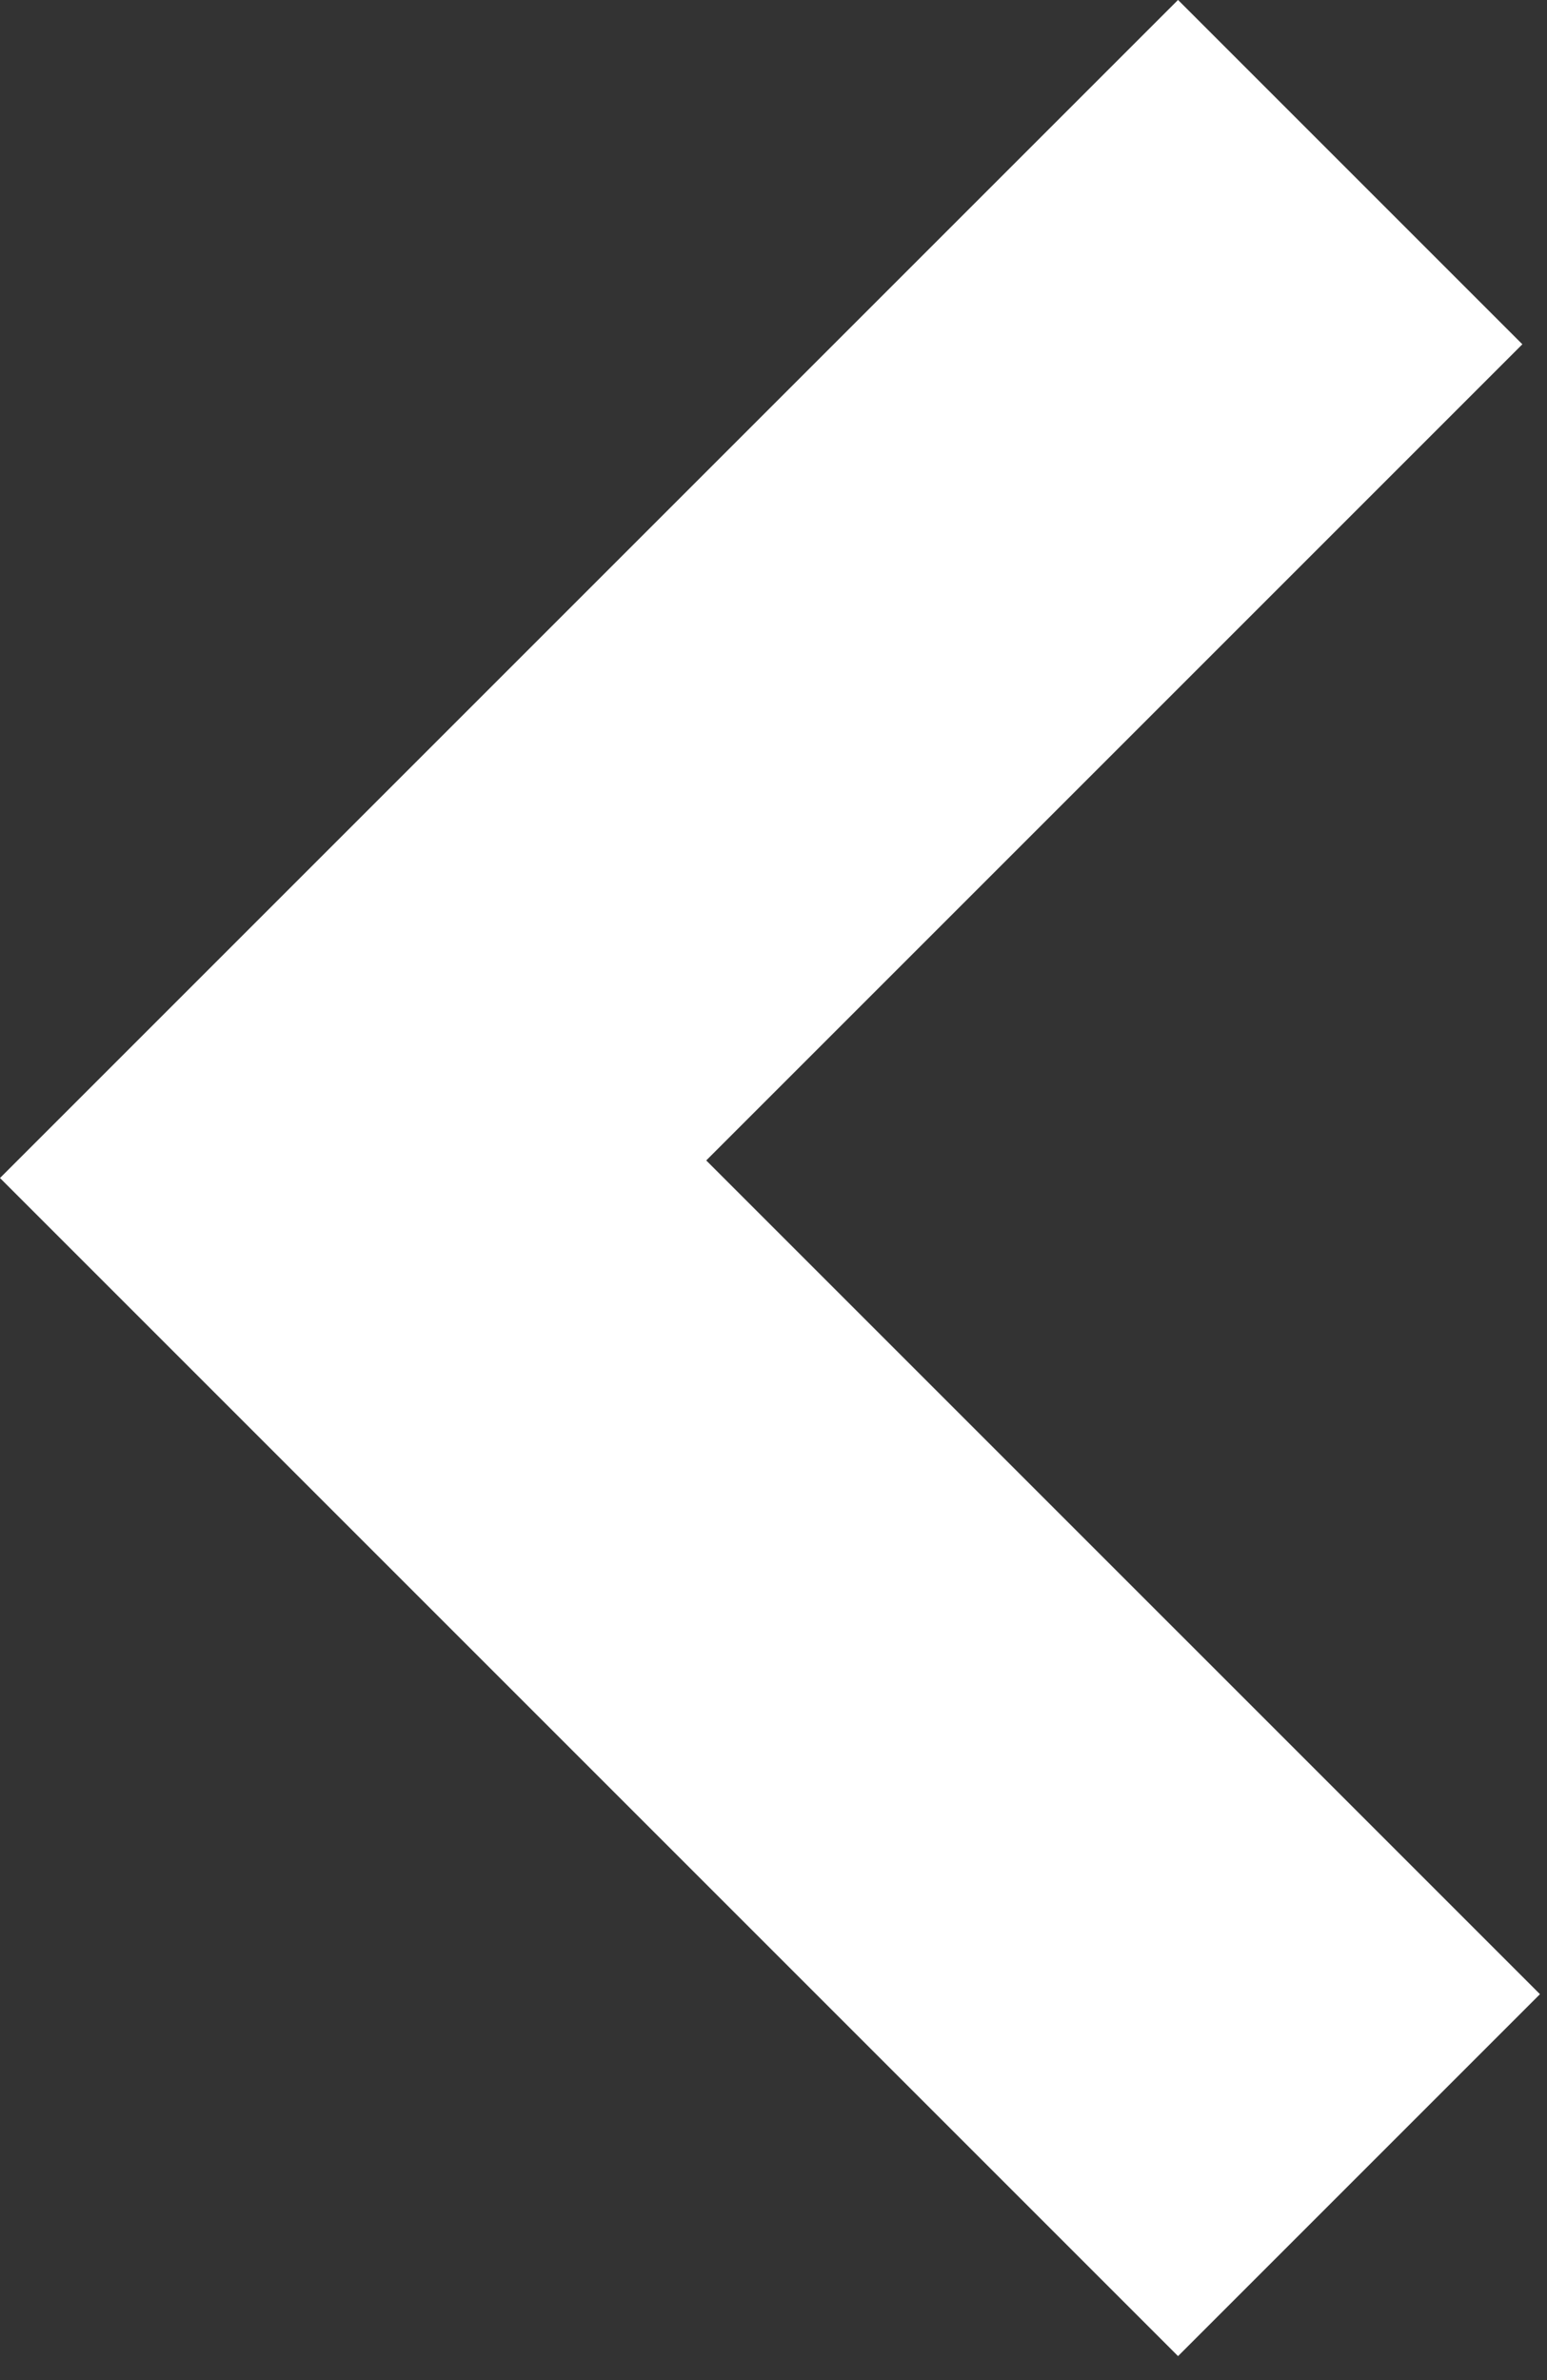 <?xml version="1.0" encoding="UTF-8"?><svg version="1.1" width="13px" height="20px" viewBox="0 0 13.0 20.0" xmlns="http://www.w3.org/2000/svg" xmlns:xlink="http://www.w3.org/1999/xlink"><rect x="0" y="0" width="13.0" height="20.0" fill="#333333" stroke="none"/><defs><clipPath id="i0"><path d="M14,0 L14,4.301 L4.092,4.301 L4.092,14 L0,14 L0,0 L14,0 Z"></path></clipPath></defs><g transform="translate(-36 0.0)"><g transform="translate(36 9.899) rotate(45) scale(1.0 -1.0)"><g clip-path="url(#i0)"><polygon points="0,0 14,0 14,14 0,14 0,0" stroke="none" fill="#FFFFFF"></polygon></g></g></g></svg>